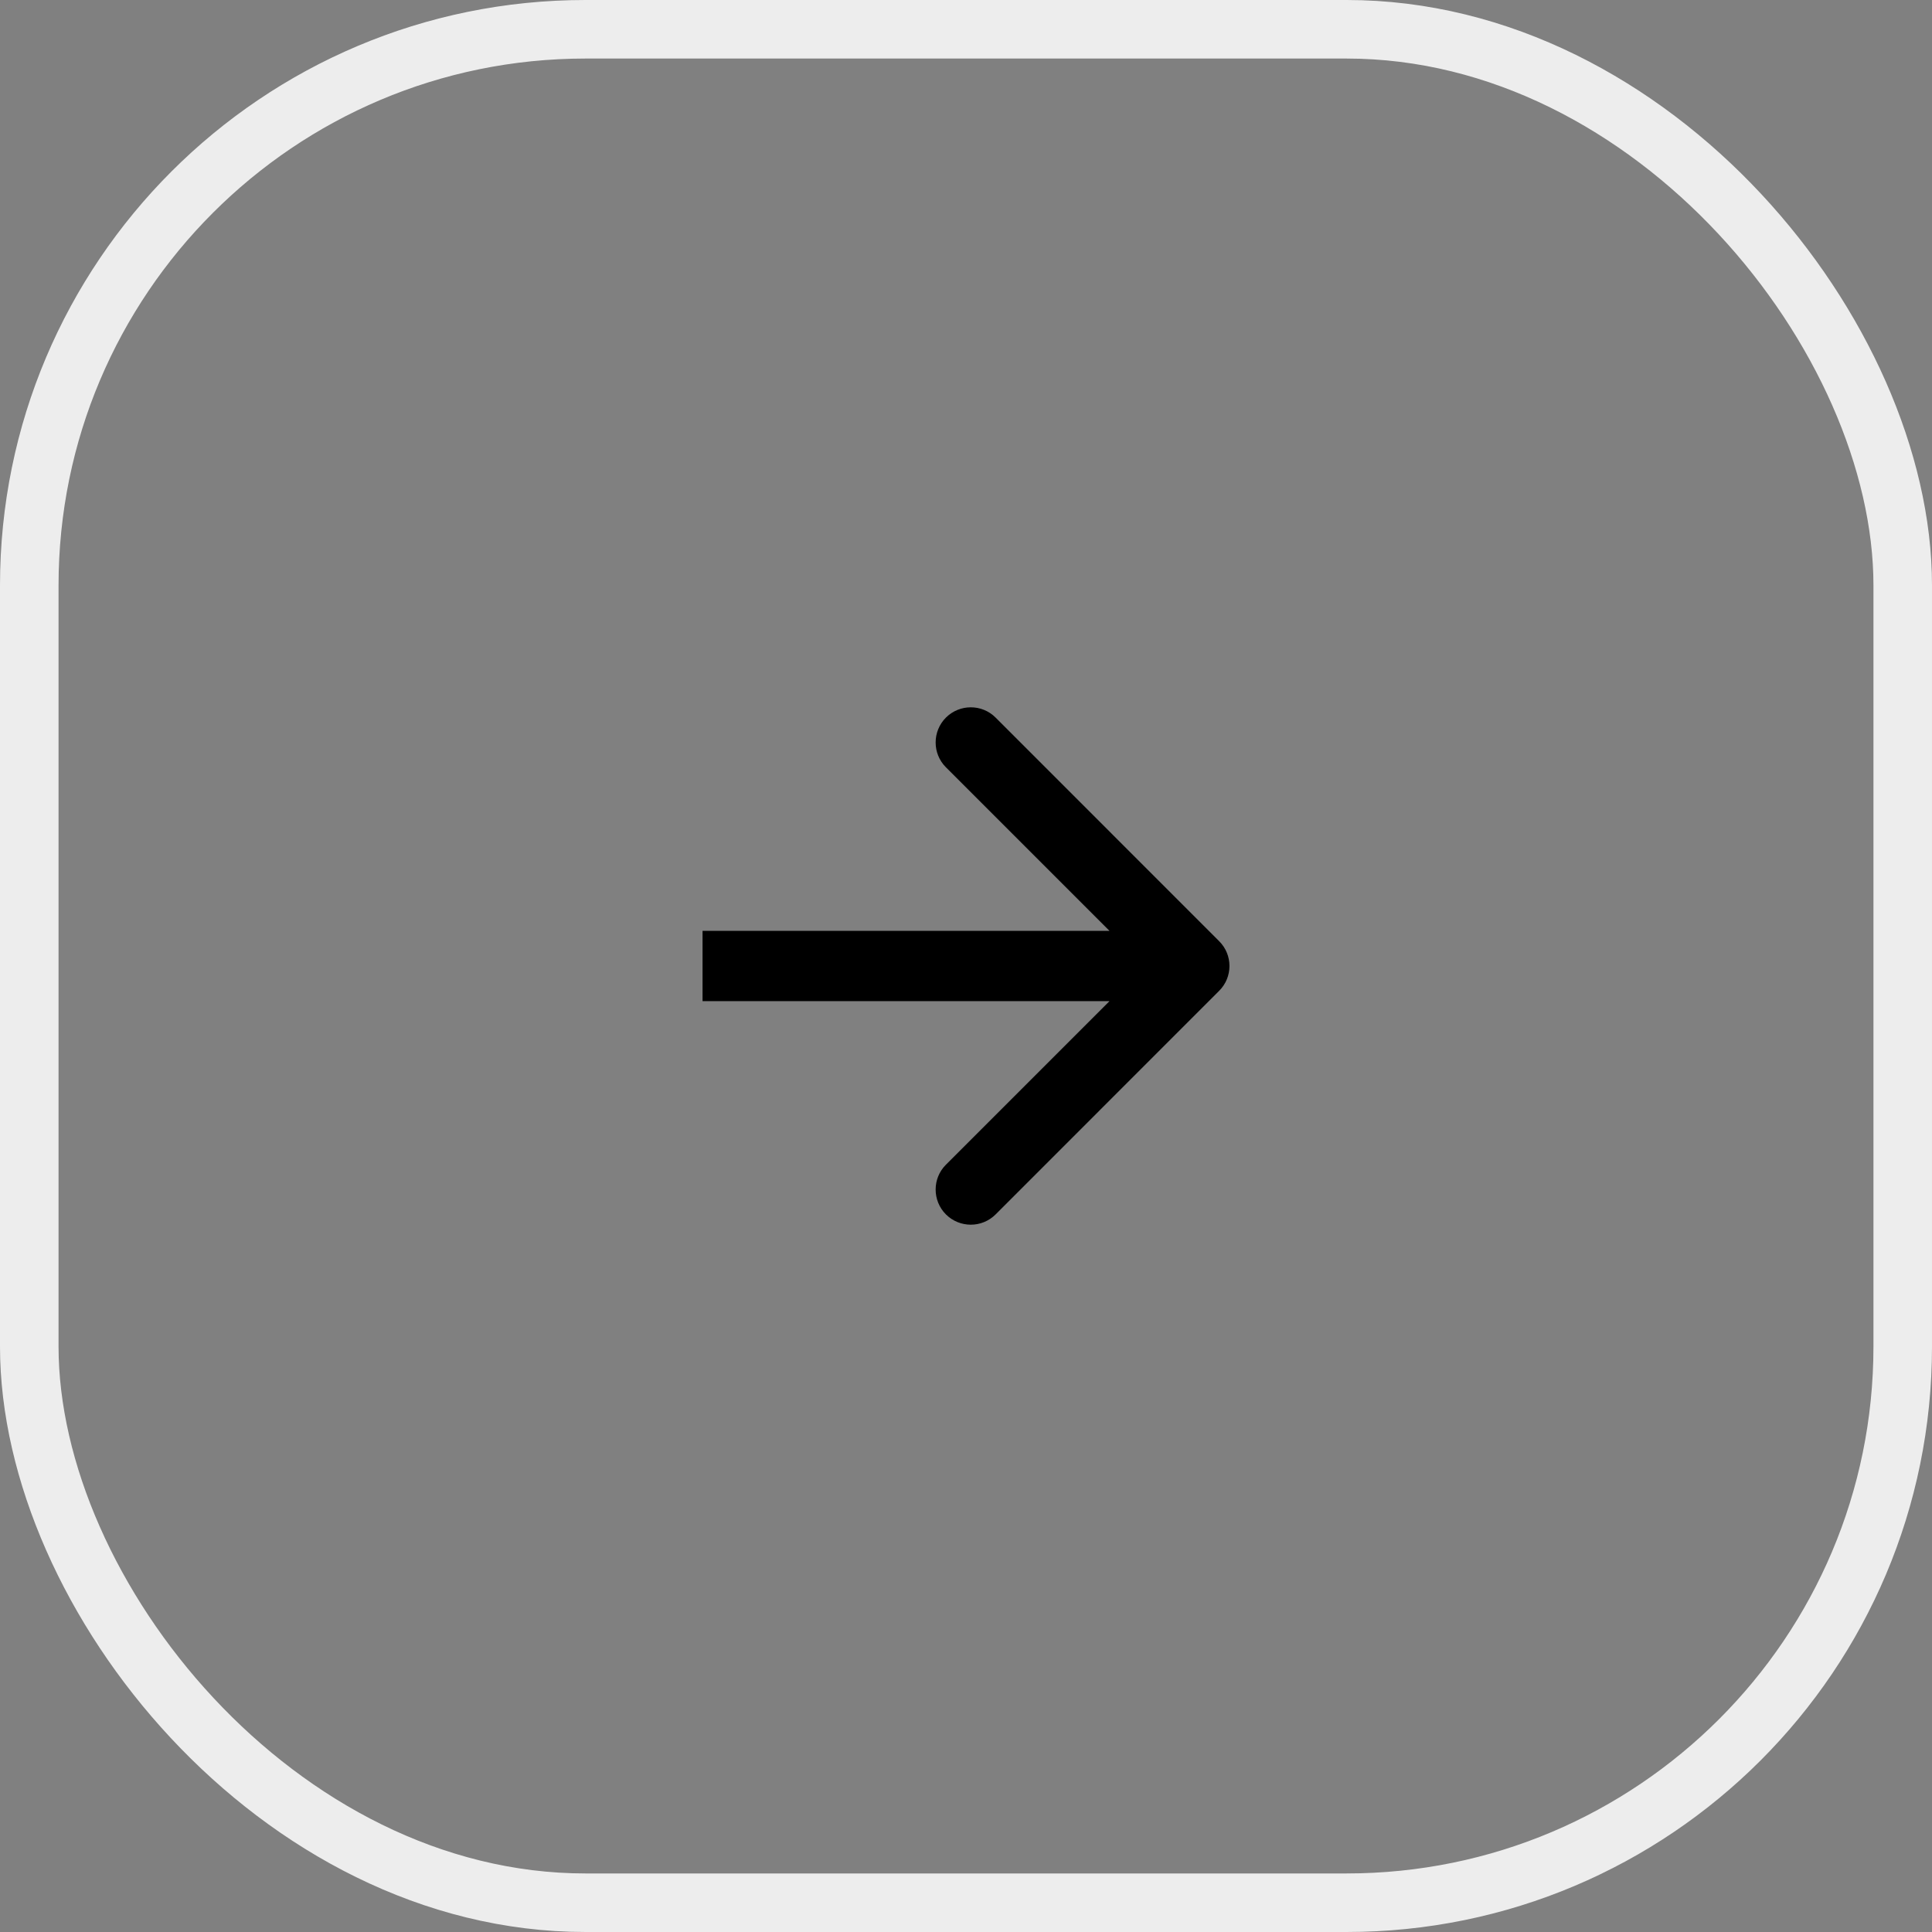 <?xml version="1.0" encoding="UTF-8"?> <svg xmlns="http://www.w3.org/2000/svg" width="33" height="33" viewBox="0 0 33 33" fill="none"><rect x="0" y="0" width="33" height="33" fill="#808080" stroke="none"/><rect x="0.5" y="0.5" width="32" height="32" rx="9.5" stroke="#EDEDED"></rect><path fill-rule="evenodd" clip-rule="evenodd" d="M17.006 12.257L20.824 16.076C21.059 16.31 21.059 16.69 20.824 16.924L17.006 20.743C16.772 20.977 16.392 20.977 16.157 20.743C15.923 20.508 15.923 20.128 16.157 19.894L18.951 17.1H12V15.9H18.951L16.157 13.106C15.923 12.872 15.923 12.492 16.157 12.257C16.392 12.023 16.772 12.023 17.006 12.257Z" fill="black"></path></svg> 